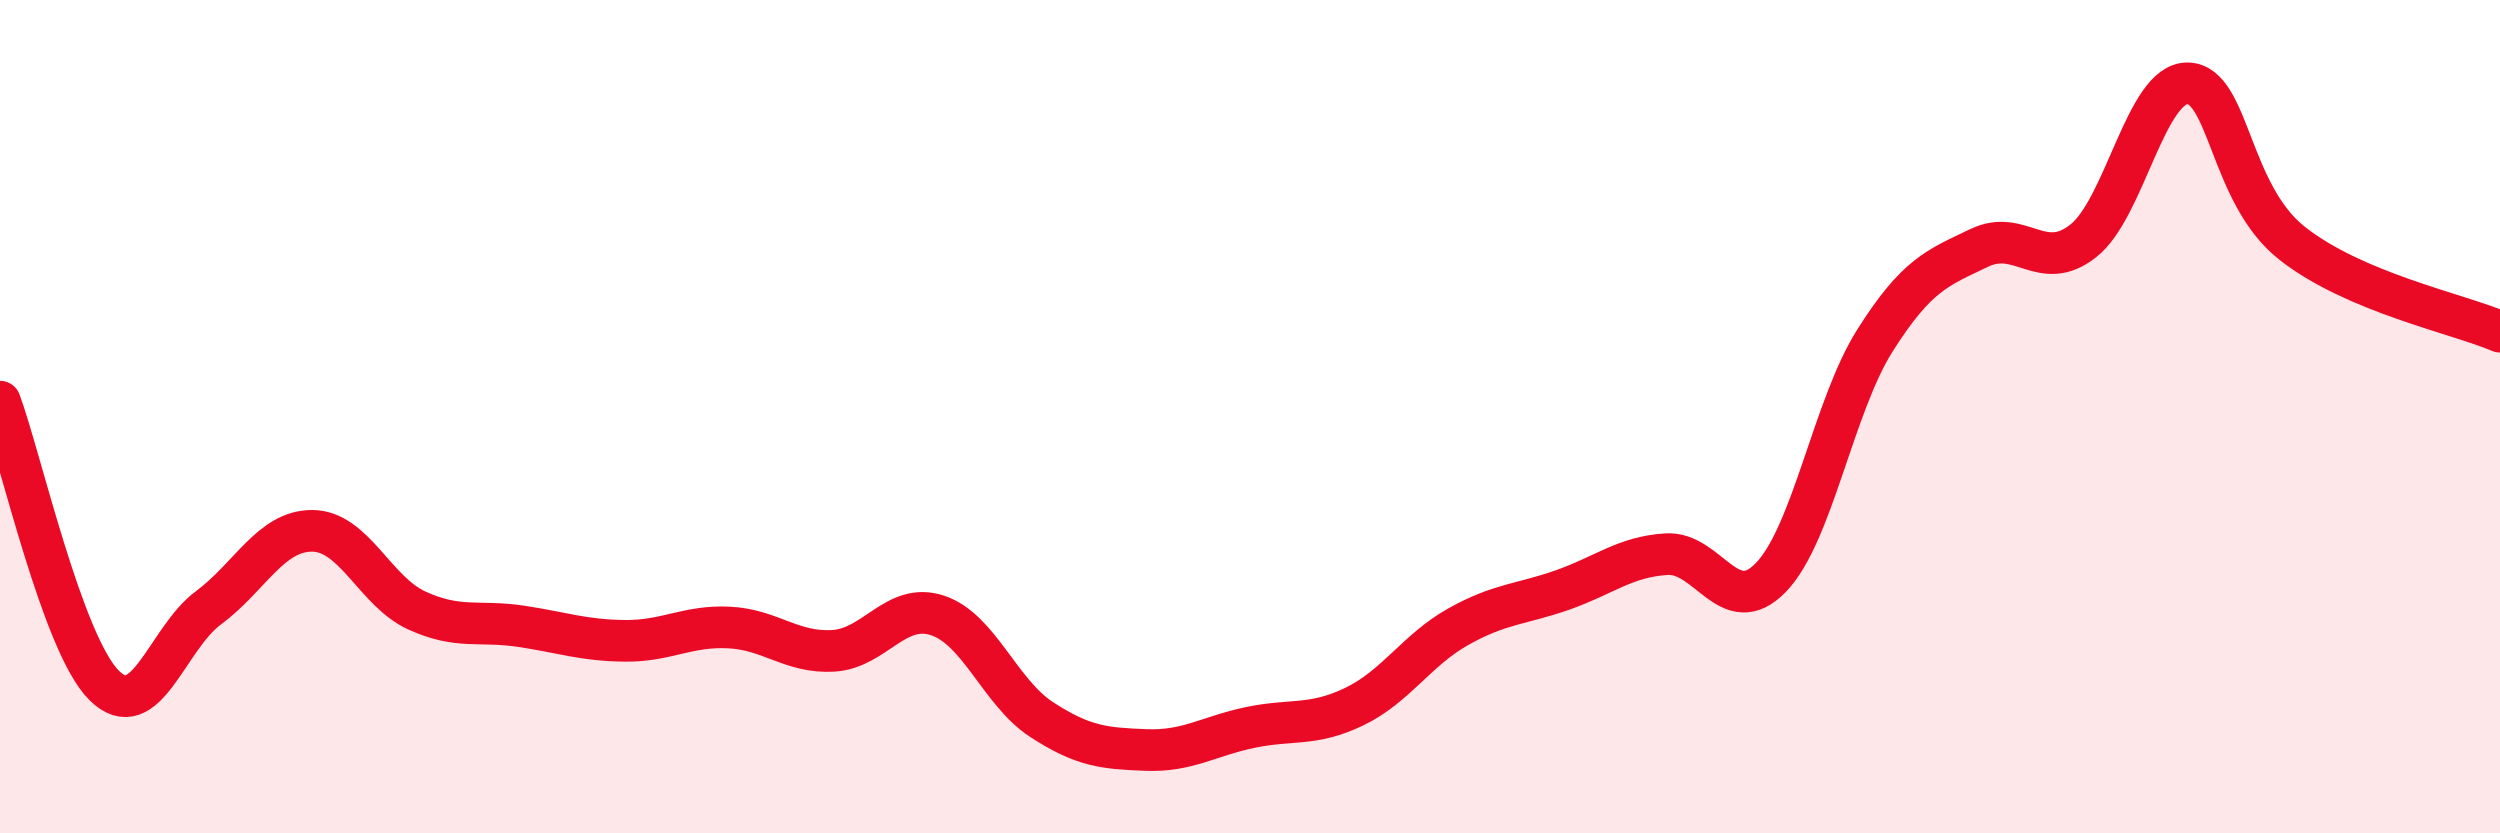 
    <svg width="60" height="20" viewBox="0 0 60 20" xmlns="http://www.w3.org/2000/svg">
      <path
        d="M 0,9.64 C 0.5,11 1.5,15.46 2.5,16.45 C 3.5,17.44 4,15.33 5,14.59 C 6,13.85 6.5,12.73 7.5,12.74 C 8.5,12.75 9,14.19 10,14.65 C 11,15.11 11.5,14.88 12.5,15.03 C 13.5,15.18 14,15.37 15,15.38 C 16,15.39 16.5,15.01 17.5,15.06 C 18.5,15.11 19,15.68 20,15.62 C 21,15.56 21.5,14.44 22.5,14.77 C 23.5,15.1 24,16.62 25,17.27 C 26,17.92 26.5,17.96 27.5,18 C 28.5,18.04 29,17.67 30,17.46 C 31,17.25 31.5,17.44 32.5,16.96 C 33.5,16.48 34,15.6 35,15.04 C 36,14.48 36.5,14.51 37.5,14.16 C 38.5,13.81 39,13.36 40,13.3 C 41,13.24 41.5,14.89 42.5,13.86 C 43.5,12.83 44,9.75 45,8.17 C 46,6.59 46.5,6.43 47.5,5.95 C 48.5,5.47 49,6.57 50,5.78 C 51,4.99 51.5,1.99 52.5,2 C 53.5,2.01 53.5,4.64 55,5.83 C 56.5,7.02 59,7.53 60,7.96L60 20L0 20Z"
        fill="#EB0A25"
        opacity="0.1"
        stroke-linecap="round"
        stroke-linejoin="round"
      />
      <path
        d="M 0,9.64 C 0.5,11 1.5,15.46 2.5,16.45 C 3.5,17.44 4,15.33 5,14.59 C 6,13.85 6.5,12.73 7.5,12.74 C 8.5,12.75 9,14.19 10,14.65 C 11,15.11 11.5,14.88 12.5,15.03 C 13.5,15.18 14,15.37 15,15.38 C 16,15.39 16.5,15.01 17.5,15.06 C 18.5,15.11 19,15.68 20,15.62 C 21,15.56 21.5,14.44 22.5,14.77 C 23.5,15.1 24,16.62 25,17.27 C 26,17.92 26.5,17.96 27.5,18 C 28.5,18.04 29,17.67 30,17.46 C 31,17.25 31.5,17.44 32.5,16.96 C 33.5,16.48 34,15.6 35,15.04 C 36,14.48 36.5,14.51 37.5,14.16 C 38.5,13.81 39,13.36 40,13.3 C 41,13.24 41.5,14.89 42.5,13.86 C 43.5,12.83 44,9.75 45,8.17 C 46,6.59 46.5,6.43 47.5,5.95 C 48.5,5.47 49,6.57 50,5.78 C 51,4.99 51.5,1.99 52.5,2 C 53.5,2.01 53.5,4.64 55,5.83 C 56.5,7.02 59,7.53 60,7.96"
        stroke="#EB0A25"
        stroke-width="1"
        fill="none"
        stroke-linecap="round"
        stroke-linejoin="round"
      />
    </svg>
  